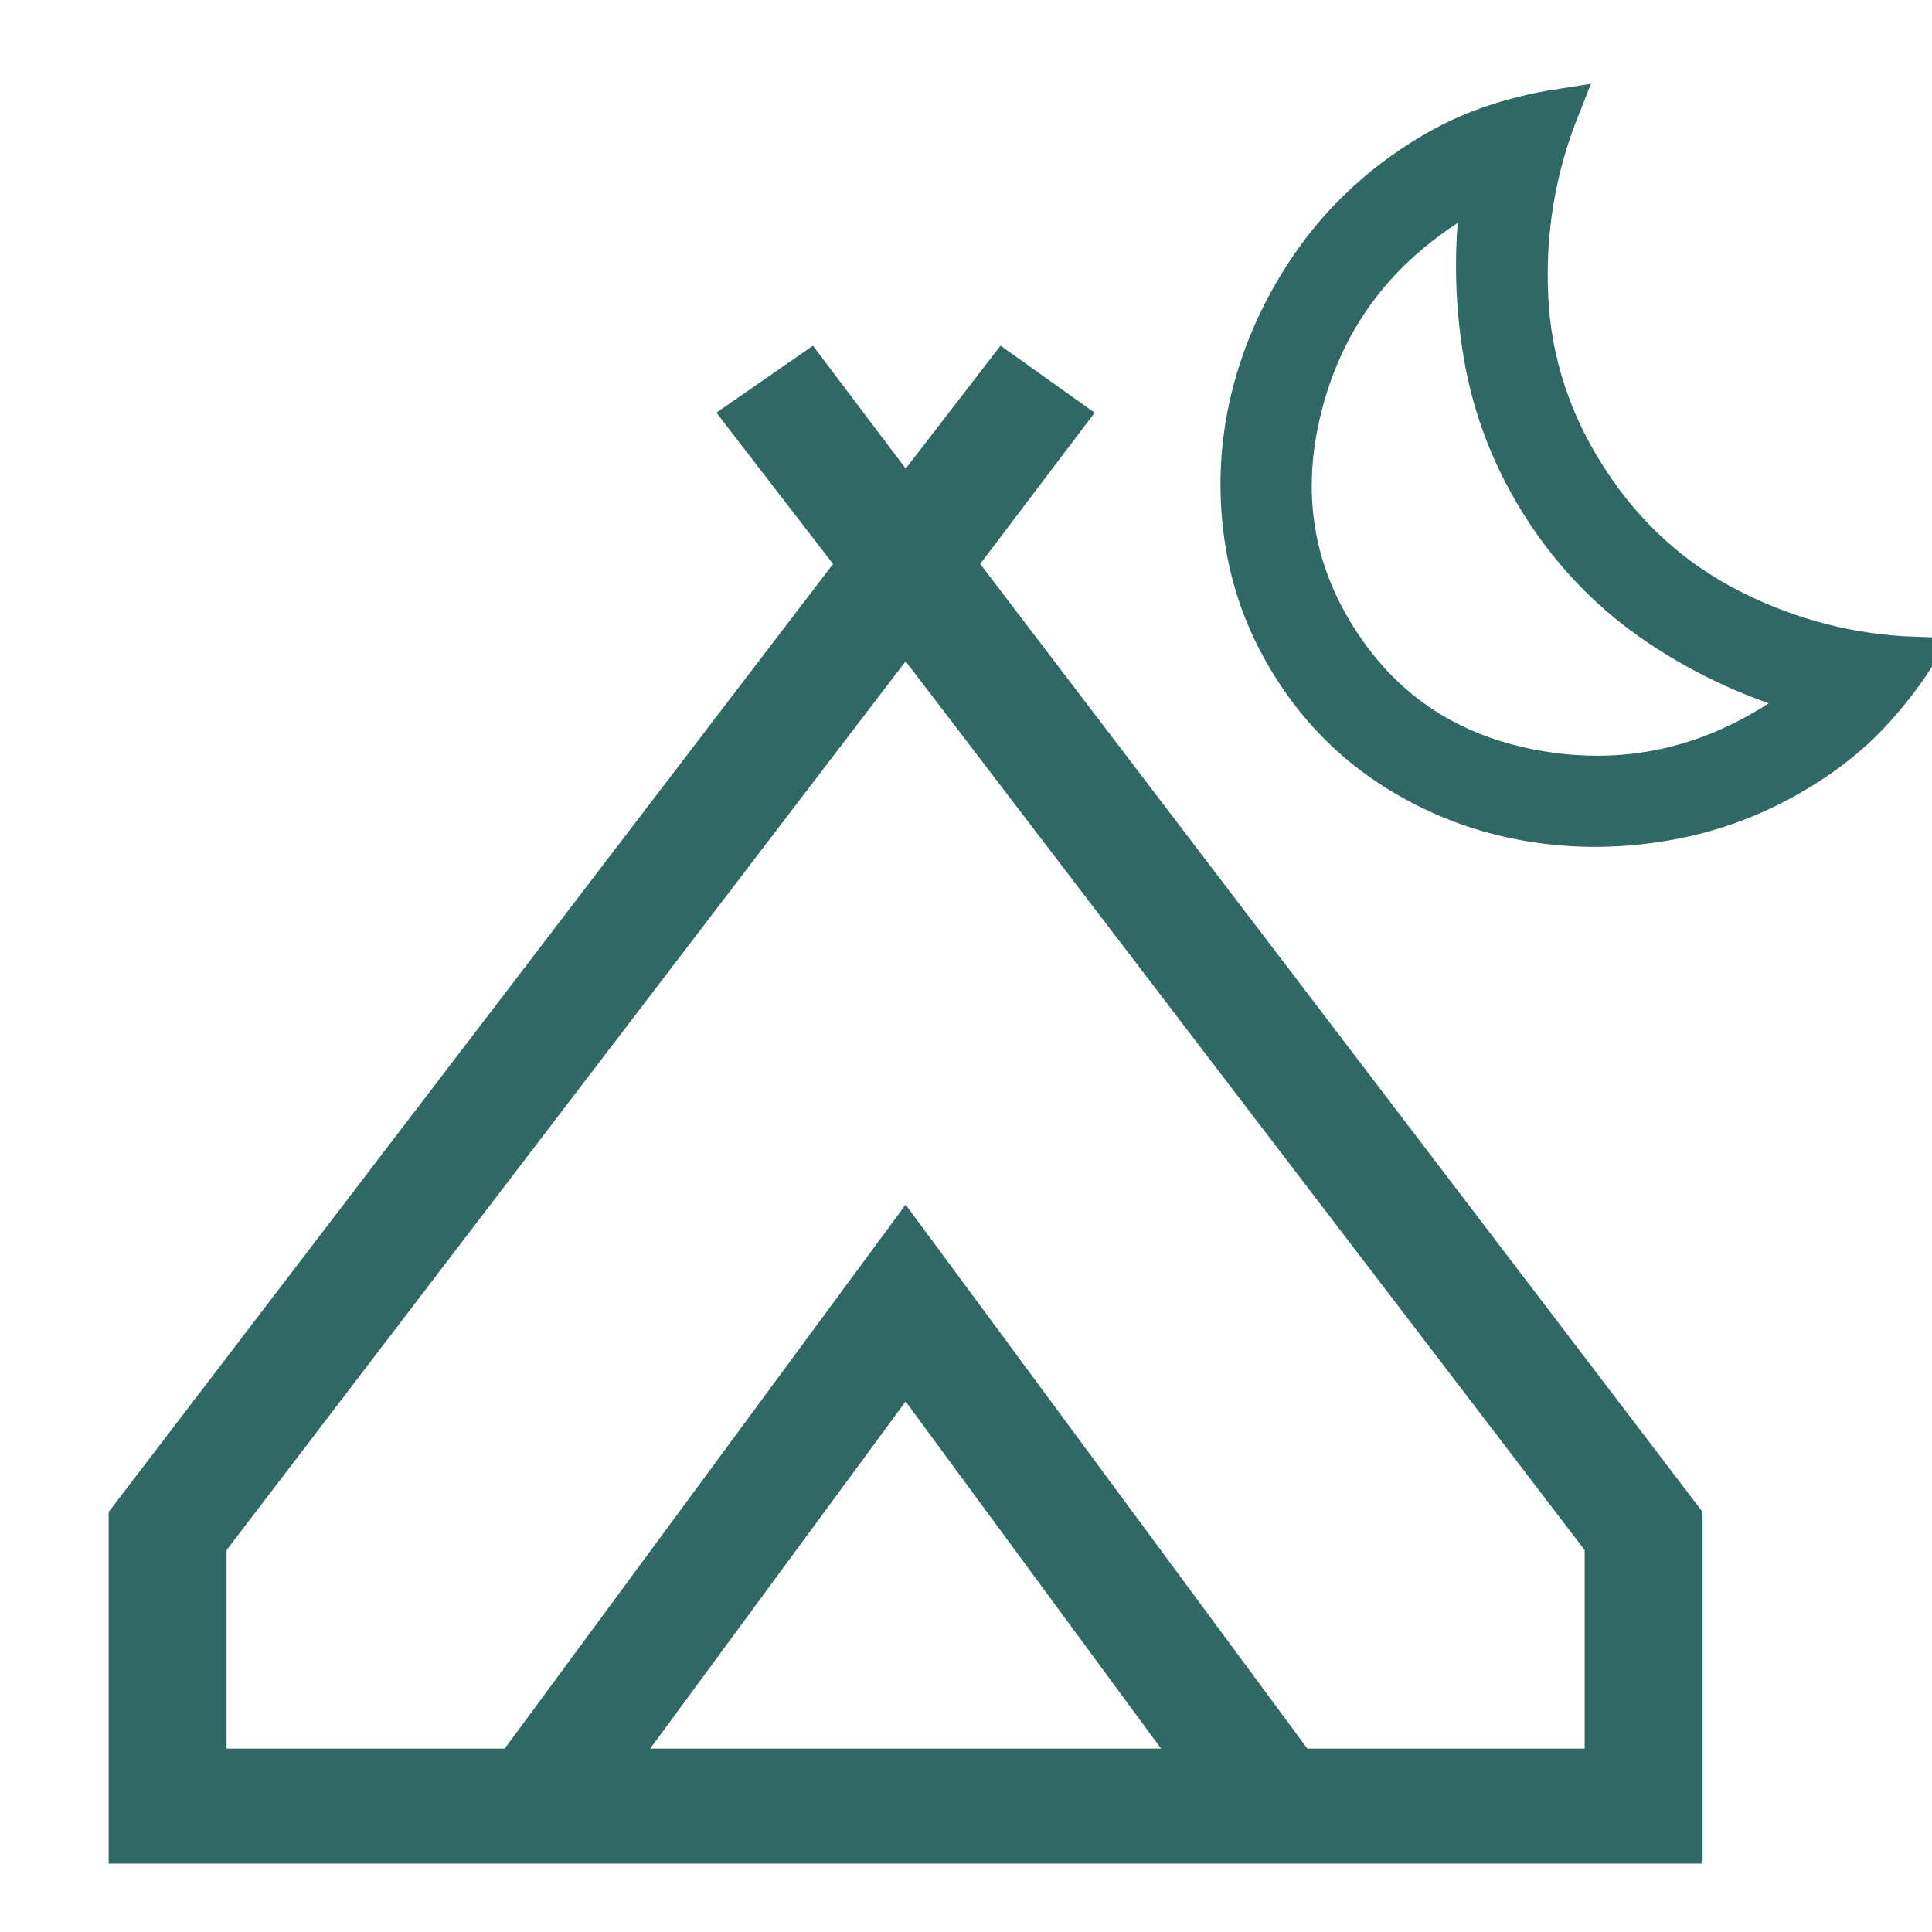 <svg width="48" height="48" viewBox="0 0 48 48" fill="none" xmlns="http://www.w3.org/2000/svg">
<g clip-path="url(#clip0_17702_157)">
<path d="M3 46V37.665L21.075 14.011L18.229 10.32L20.132 9L22.5 12.137L24.919 9L26.771 10.32L23.976 14.011L42 37.665V46H3ZM22.5 15.935L5.329 38.41V43.743H12.691L22.5 30.434L32.329 43.743H39.671V38.41L22.5 15.935ZM15.561 43.743H29.439L22.5 34.313L15.561 43.743Z" fill="#306865" stroke="#306865" stroke-width="0.6"/>
<path d="M44.943 18.982C43.867 19.679 42.722 20.14 41.506 20.364C40.291 20.589 39.1 20.598 37.934 20.393C36.768 20.188 35.681 19.769 34.673 19.135C33.665 18.501 32.831 17.675 32.171 16.657C31.503 15.627 31.084 14.52 30.916 13.337C30.747 12.154 30.807 10.988 31.094 9.839C31.381 8.69 31.875 7.607 32.575 6.589C33.276 5.571 34.165 4.713 35.241 4.016C35.815 3.644 36.392 3.356 36.971 3.154C37.551 2.951 38.141 2.803 38.739 2.71C38.147 4.204 37.889 5.759 37.965 7.375C38.041 8.991 38.536 10.504 39.451 11.914C40.365 13.325 41.546 14.398 42.994 15.133C44.442 15.868 45.965 16.264 47.563 16.321C47.233 16.829 46.858 17.307 46.437 17.753C46.015 18.2 45.517 18.61 44.943 18.982ZM44.231 17.883L44.715 17.569C44.868 17.469 44.99 17.382 45.08 17.306C43.688 16.925 42.412 16.348 41.251 15.574C40.09 14.8 39.126 13.821 38.358 12.636C37.59 11.451 37.089 10.171 36.857 8.796C36.624 7.42 36.614 6.013 36.826 4.575C36.72 4.626 36.591 4.701 36.437 4.801L35.953 5.115C34.085 6.326 32.883 7.99 32.346 10.106C31.81 12.222 32.116 14.166 33.265 15.937C34.413 17.708 36.061 18.778 38.208 19.147C40.355 19.515 42.362 19.094 44.231 17.883Z" fill="#306865" stroke="#306865"/>
</g>
<defs>
<clipPath id="clip0_17702_157">
<rect width="48" height="48" fill="white"/>
</clipPath>
</defs>
</svg>
